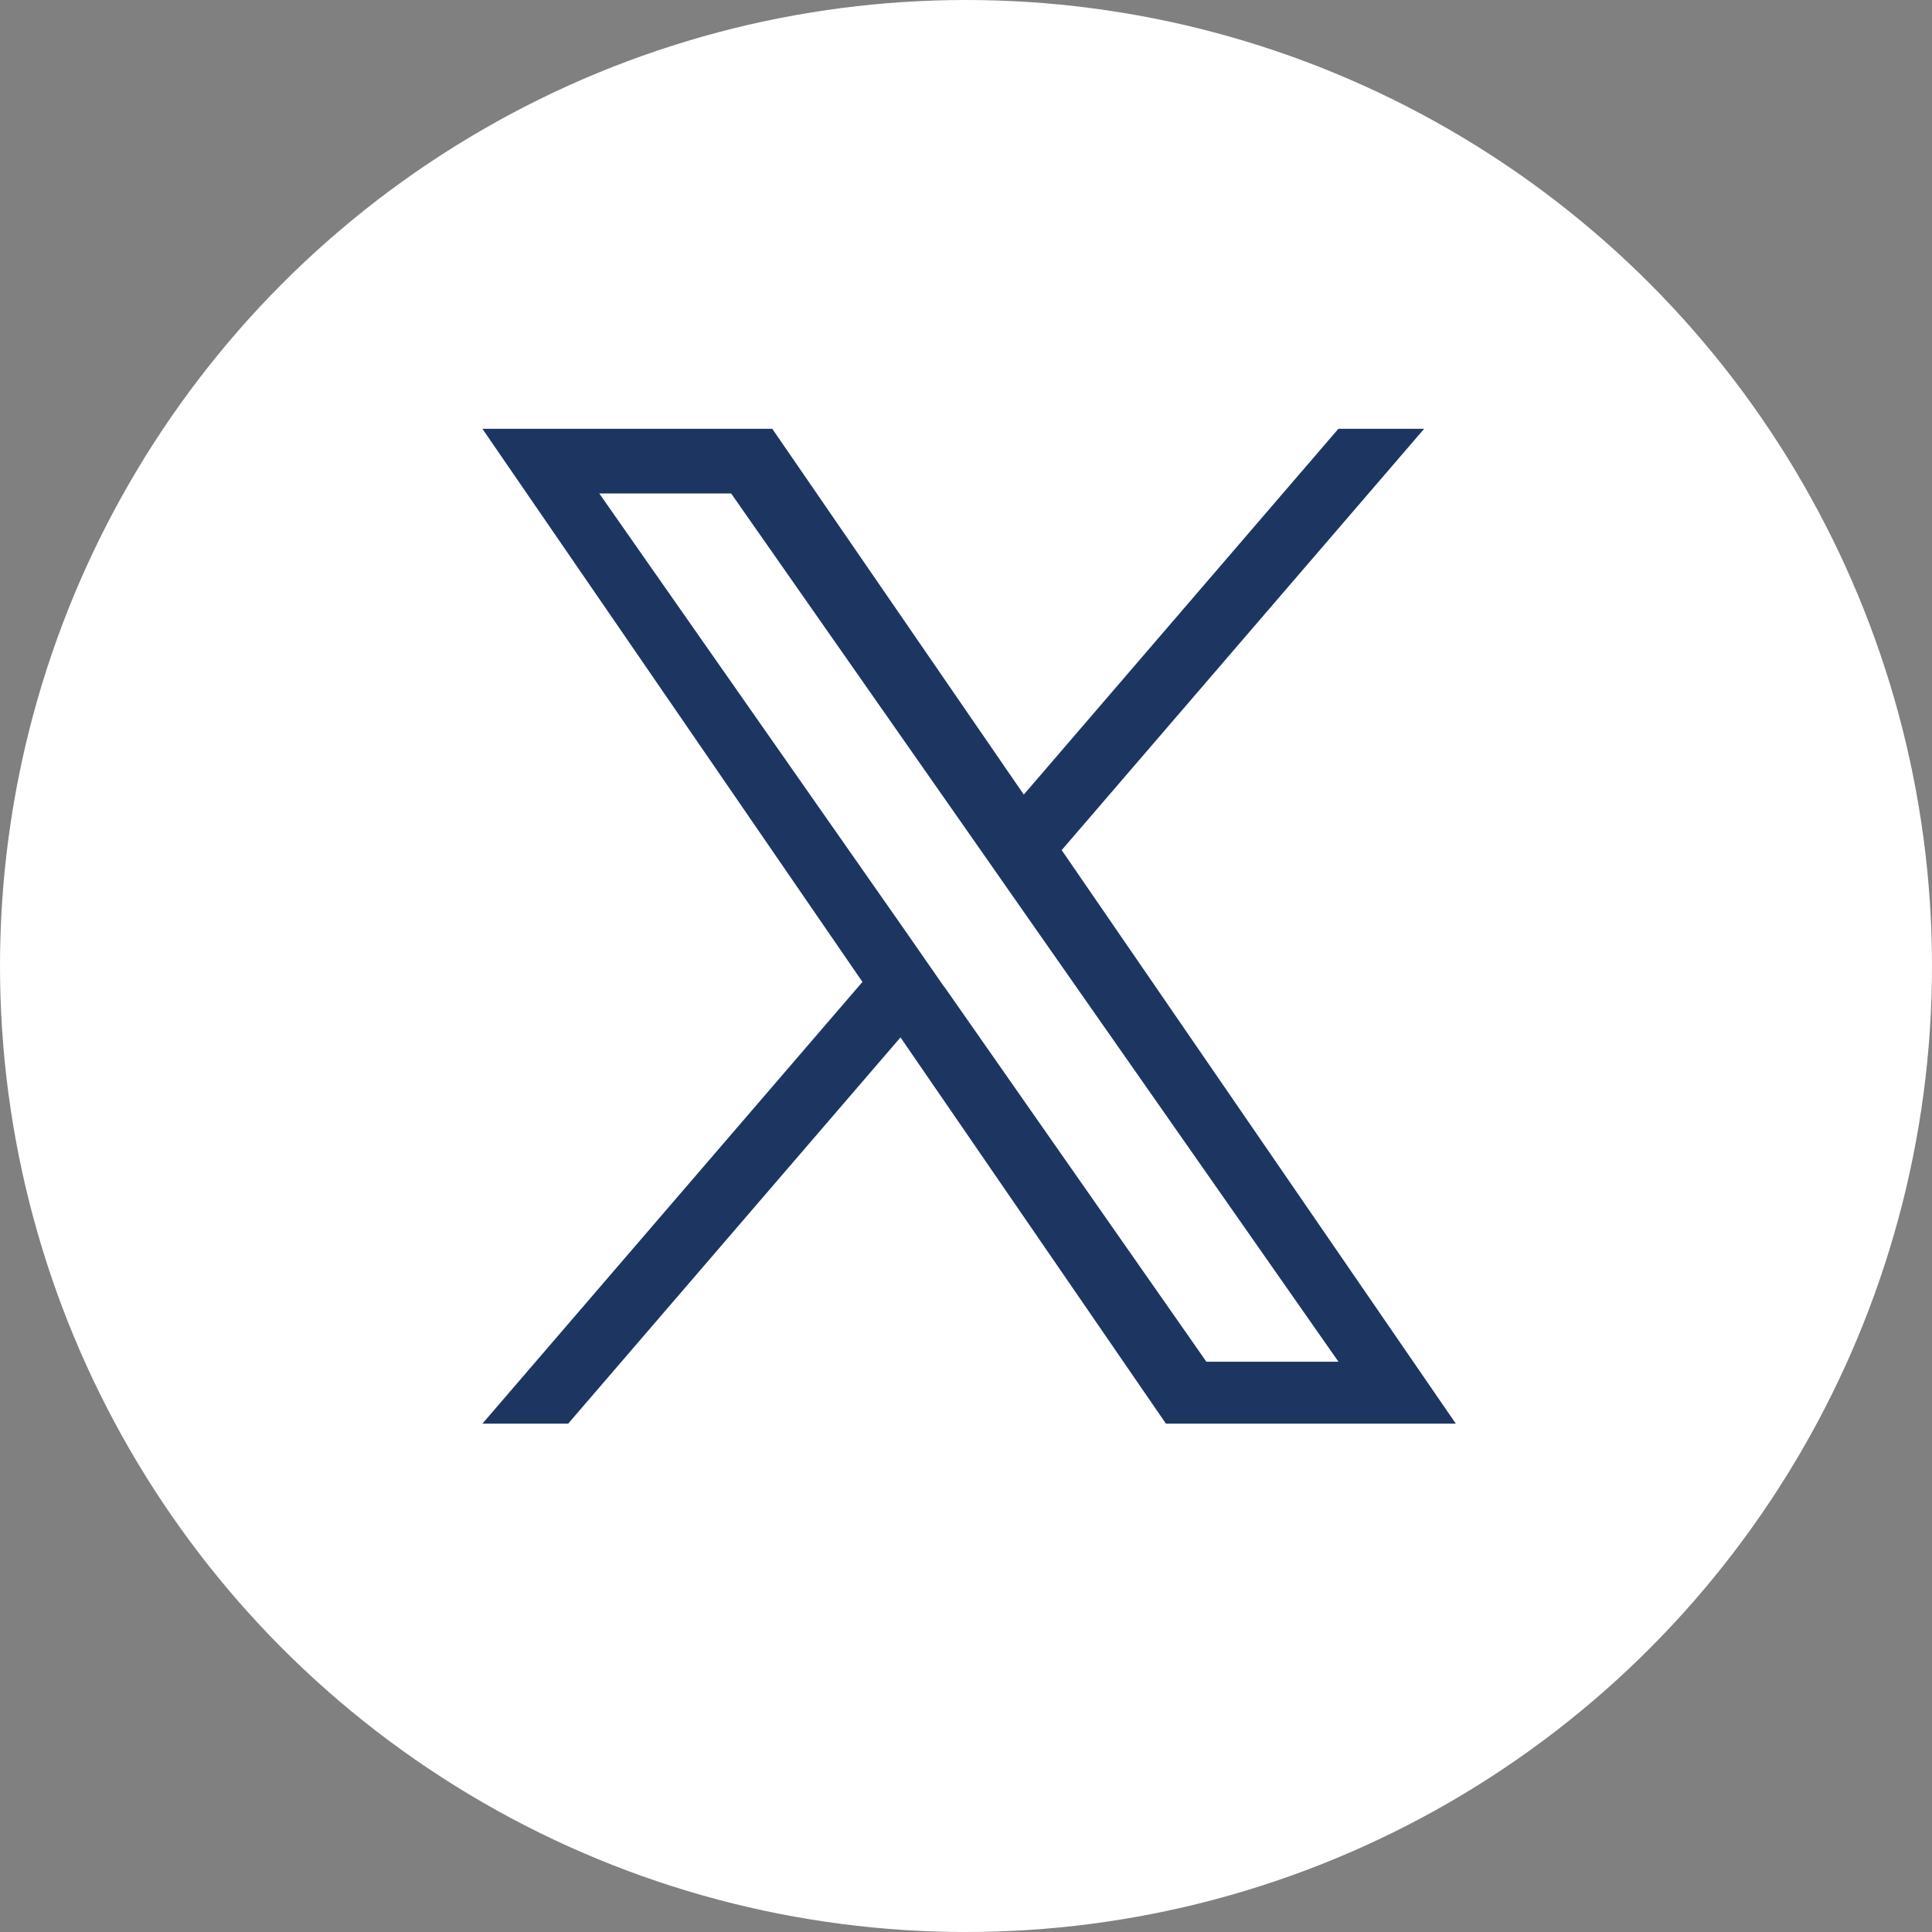 <svg xmlns="http://www.w3.org/2000/svg" width="36.044" height="36.044" viewBox="0 0 36.044 36.044">
  <rect x="0" y="0" width="36.044" height="36.044" fill="#808080" stroke="none"/>
  <g id="Group_9155" data-name="Group 9155" transform="translate(-221 -465)">
    <circle id="Ellipse_4" data-name="Ellipse 4" cx="18.022" cy="18.022" r="18.022" transform="translate(221 465)" fill="#fff"/>
    <path id="logo" d="M10.808,7.859,17.569,0h-1.6L10.1,6.824,5.408,0H0L7.09,10.319,0,18.56H1.6l6.2-7.206,4.952,7.206h5.408l-7.353-10.7ZM8.614,10.41,7.9,9.382,2.18,1.206H4.64L9.253,7.8l.718,1.028,6,8.577H13.507l-4.893-7Z" transform="translate(230 473)" fill="#1d3661"/>
  </g>
</svg>
